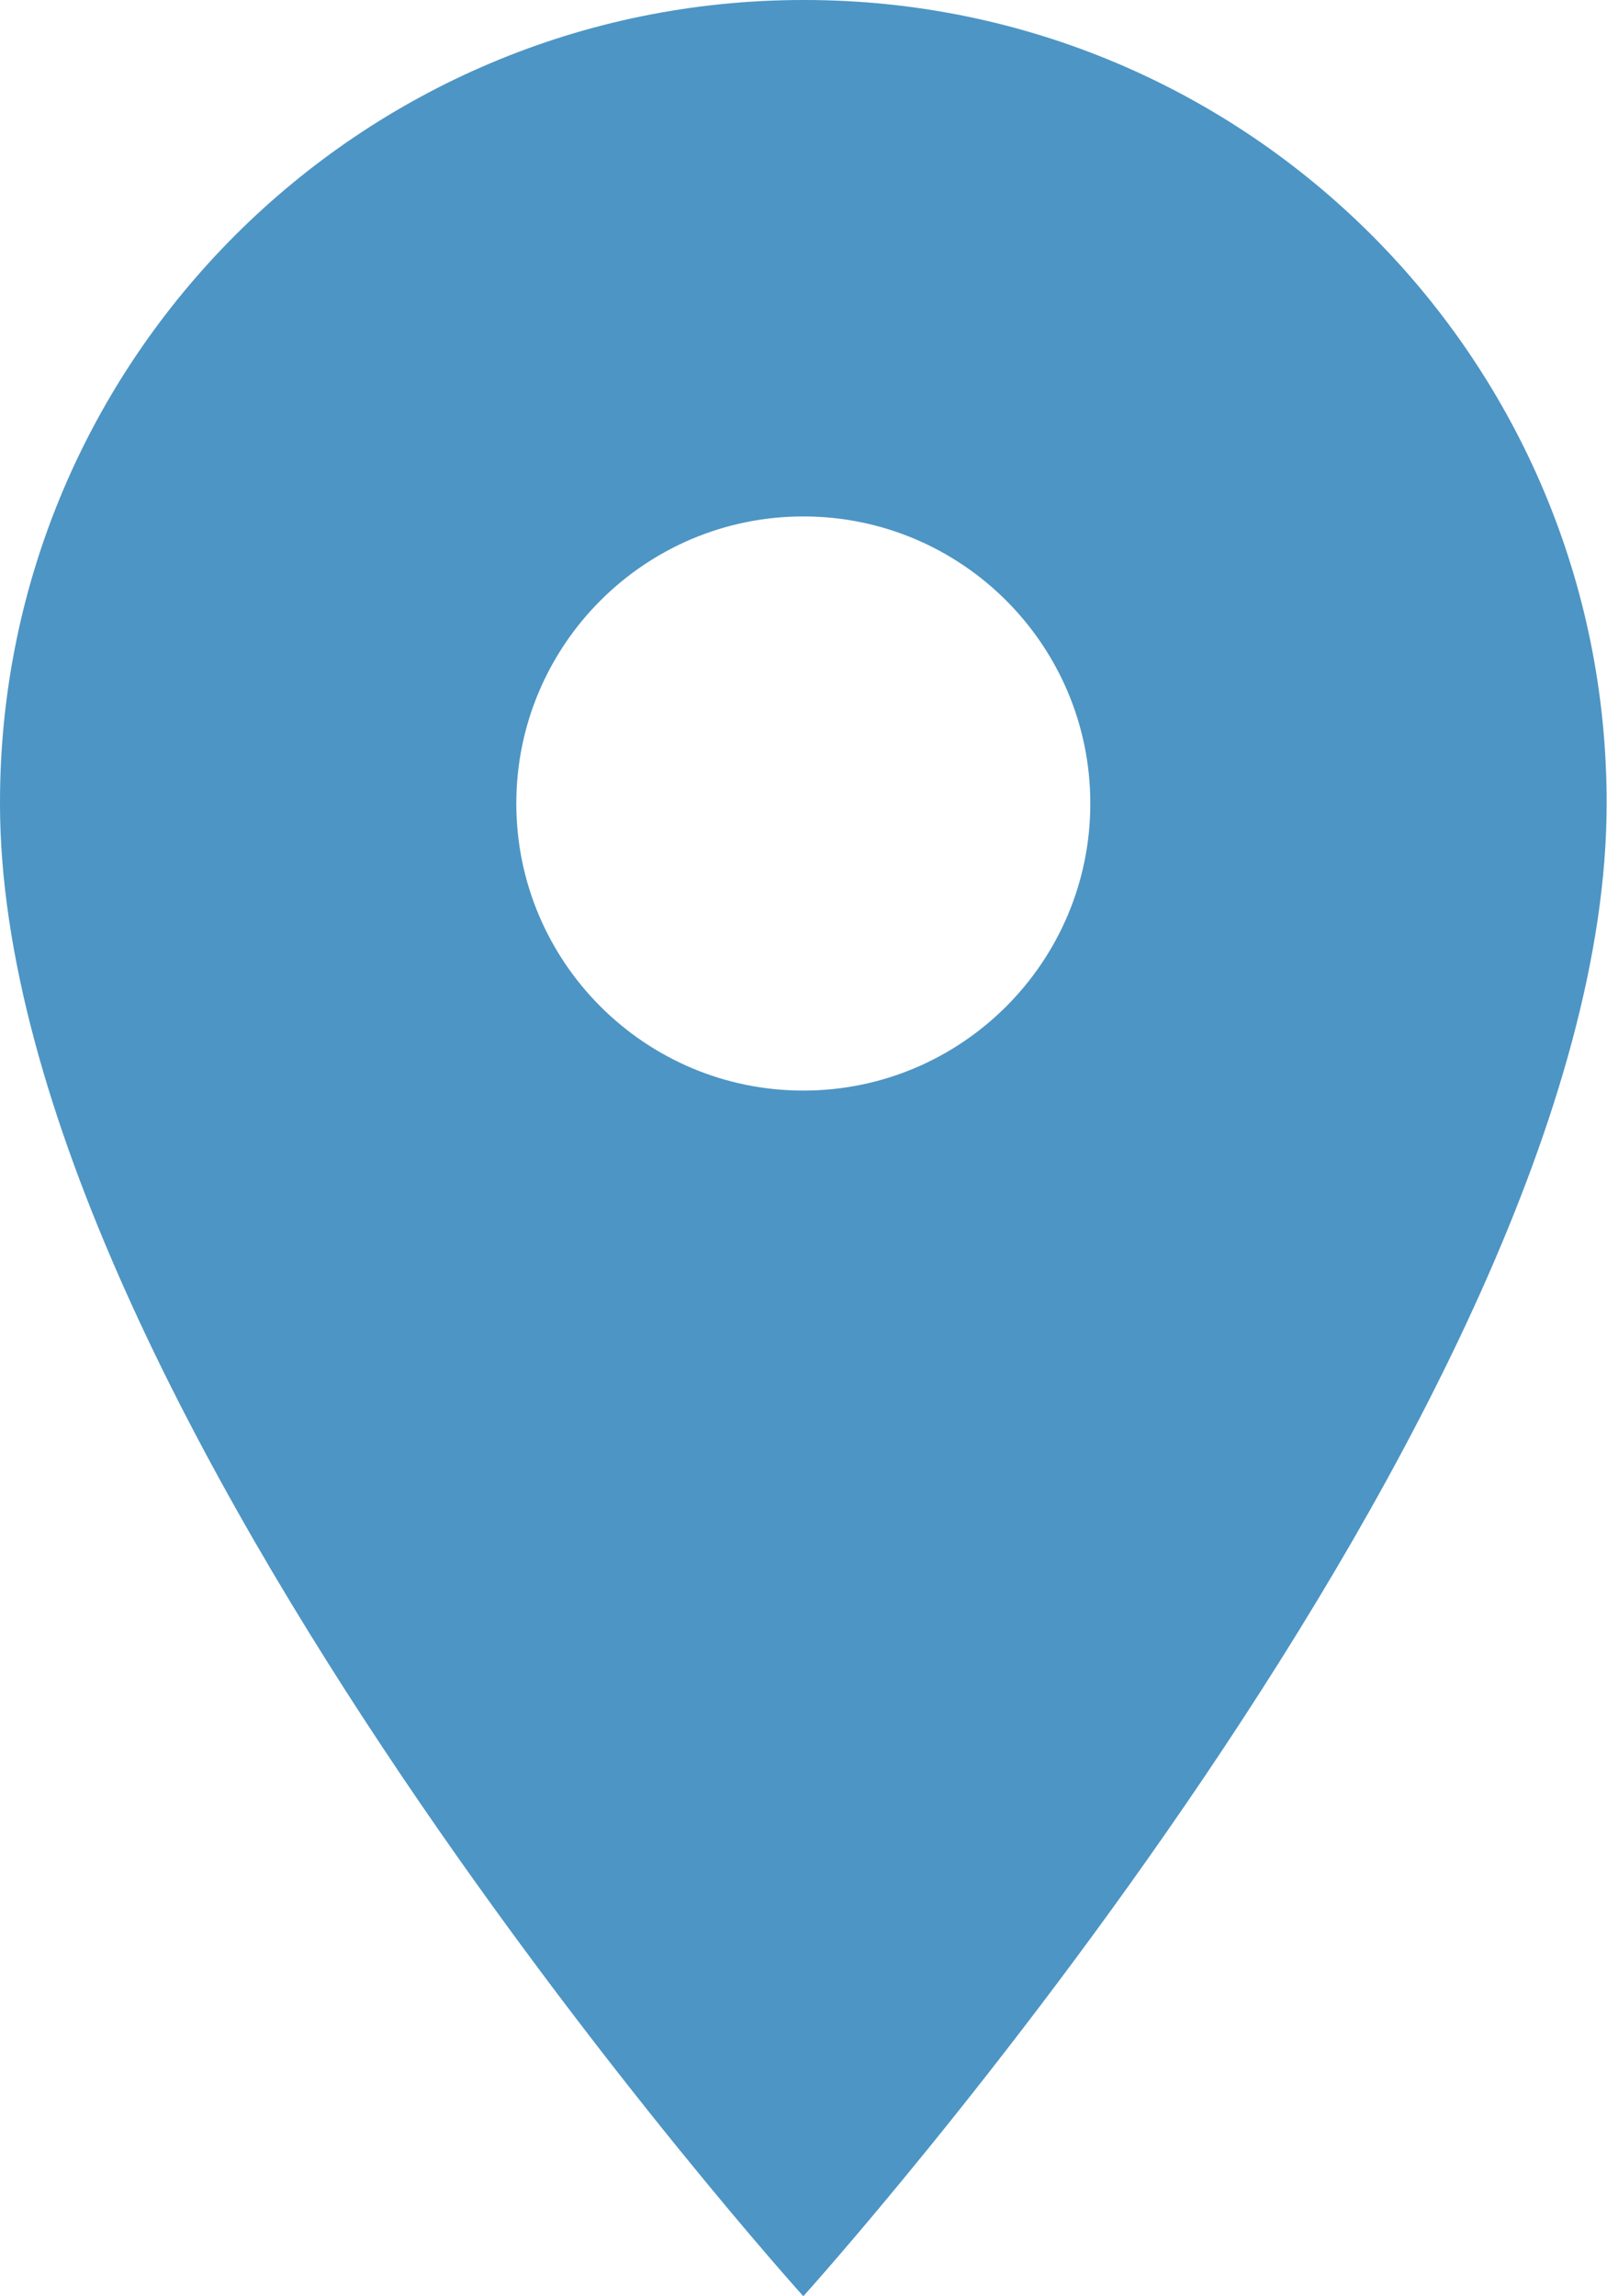 <?xml version="1.0" encoding="UTF-8"?>
<svg id="Calque_1" data-name="Calque 1" xmlns="http://www.w3.org/2000/svg" viewBox="0 0 43.73 62.47">
  <defs>
    <style>
      .cls-1 {
        fill: #4d95c4;
      }
    </style>
  </defs>
  <path id="Icon_material-location-on" data-name="Icon material-location-on" class="cls-1" d="m21.86,0C9.8,0,0,9.77,0,21.83c0,.01,0,.02,0,.03C0,38.26,21.86,62.47,21.86,62.47c0,0,21.86-24.21,21.86-40.6C43.74,9.8,33.96,0,21.89,0c-.01,0-.02,0-.03,0Zm0,29.67c-4.31,0-7.81-3.5-7.81-7.81s3.5-7.81,7.81-7.81,7.81,3.5,7.81,7.81h0c0,4.31-3.5,7.81-7.81,7.81Z"/>
</svg>